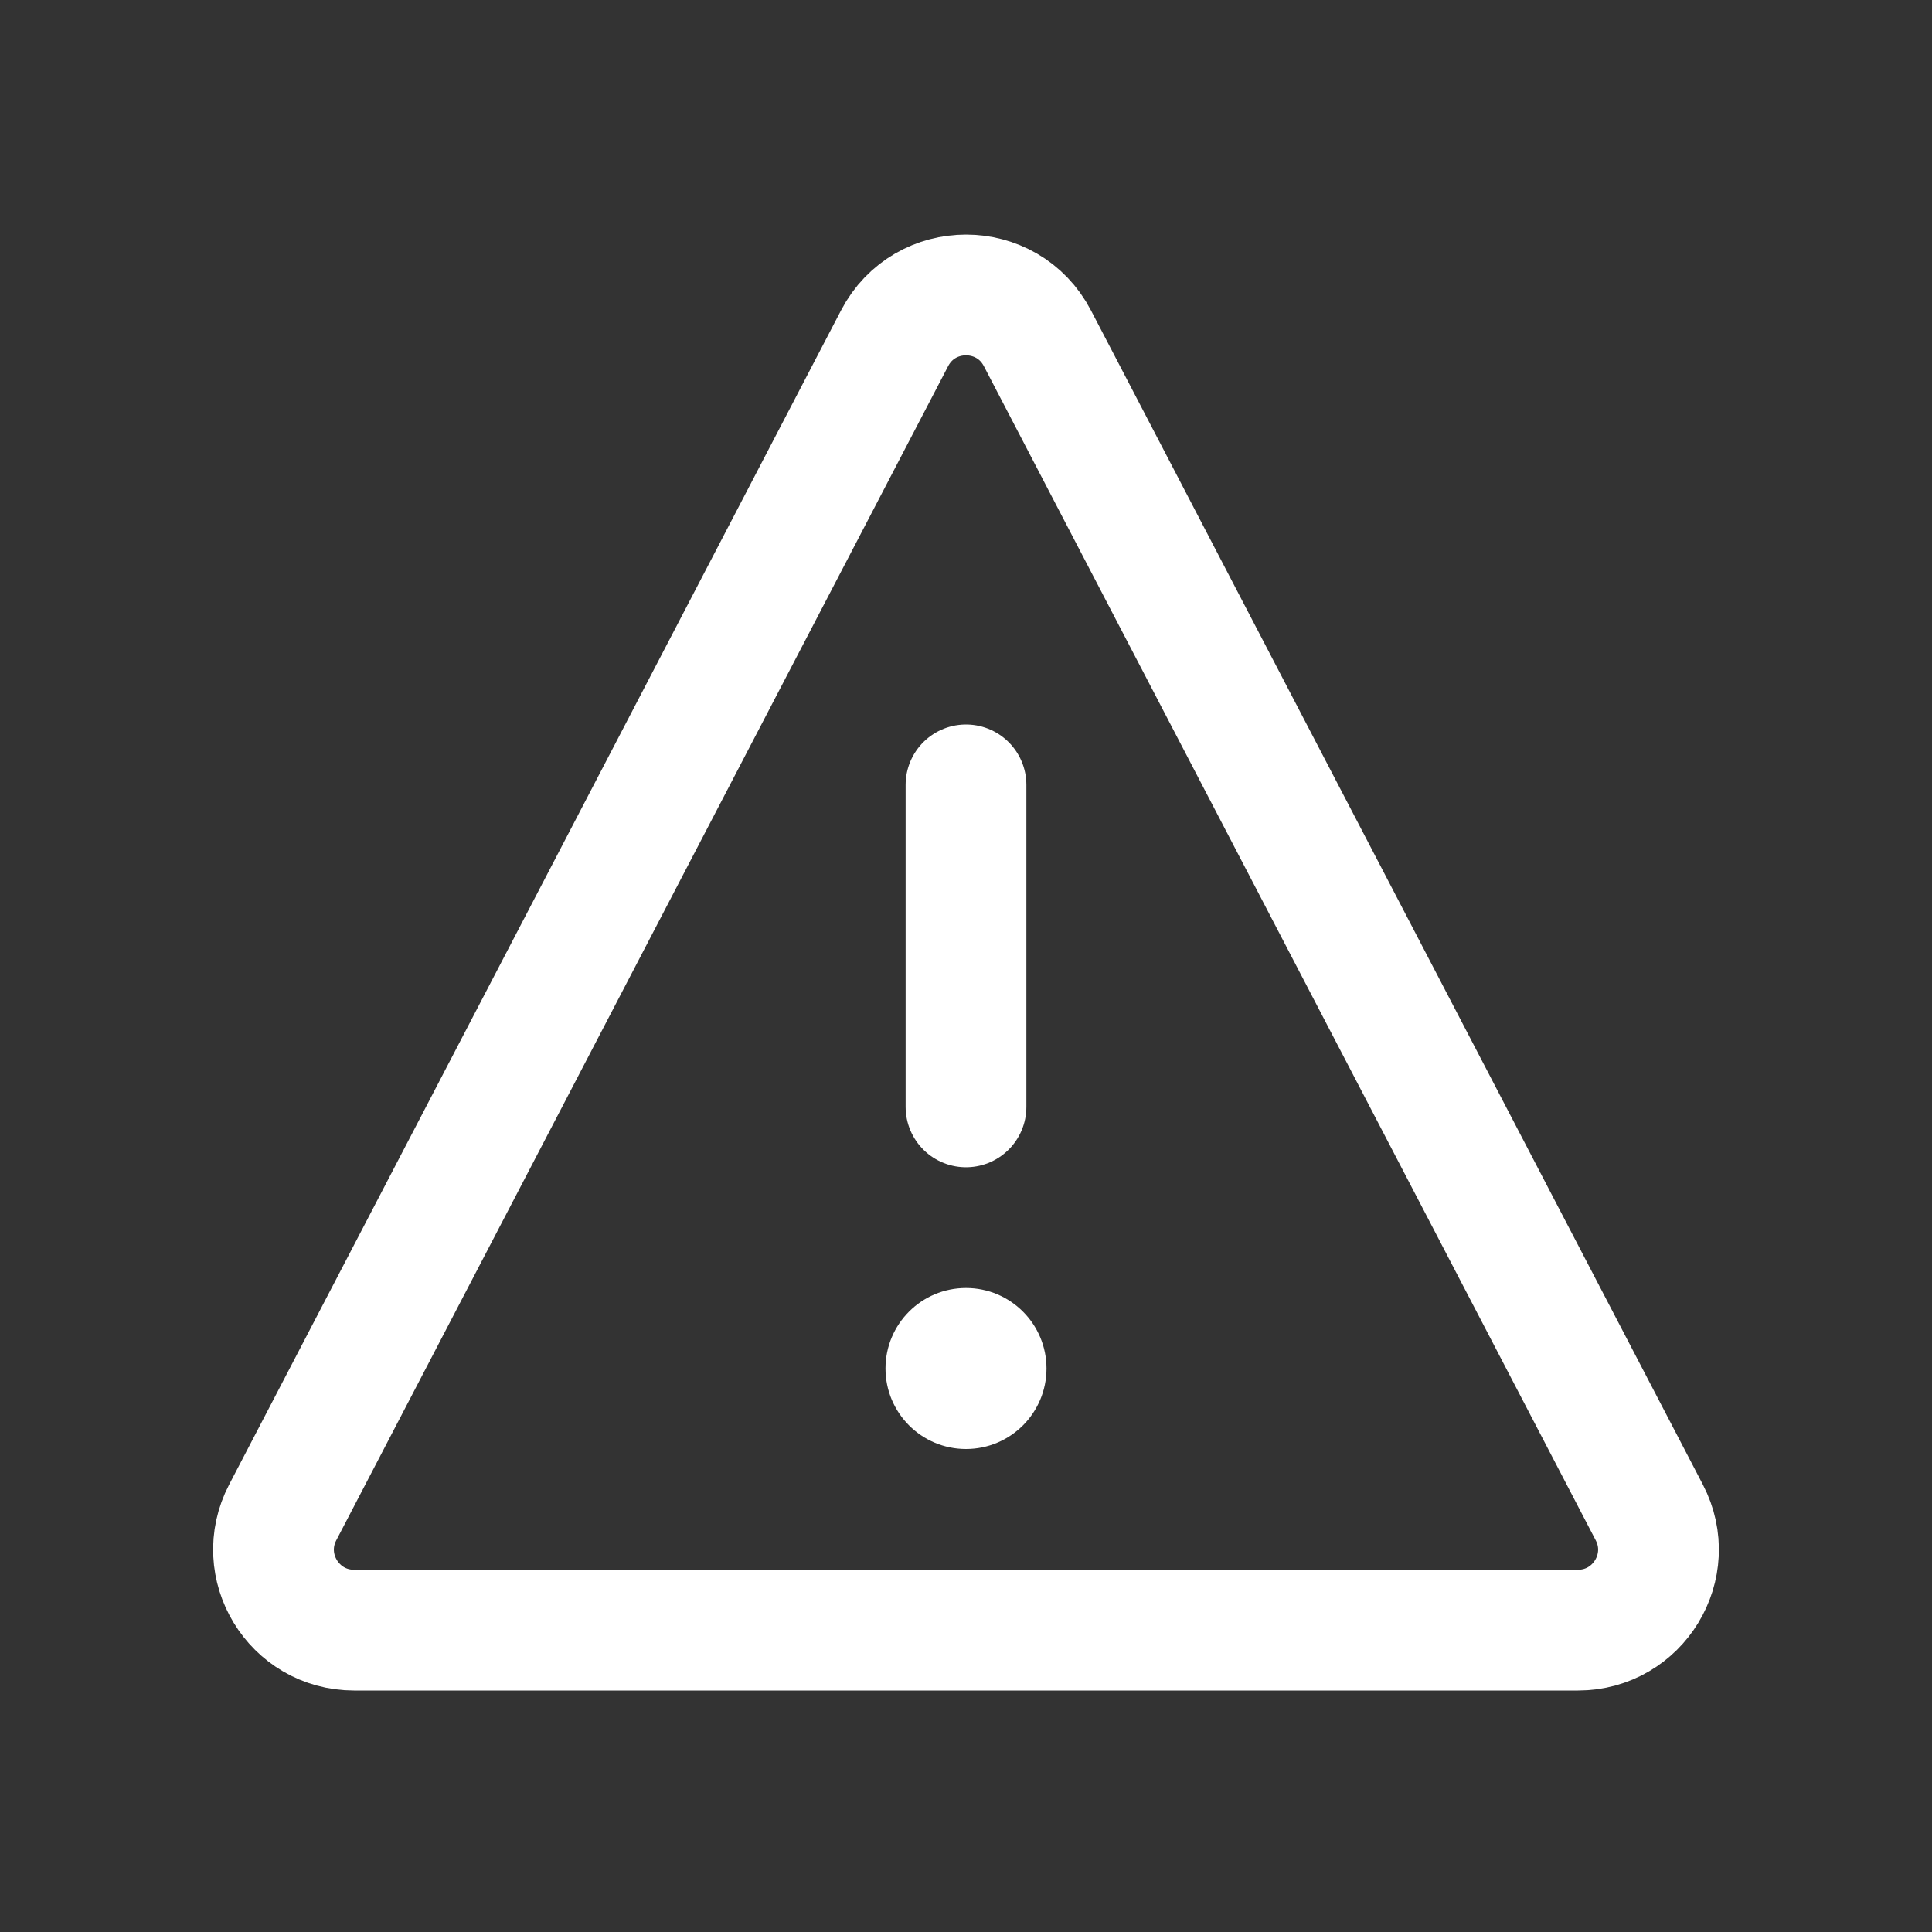 <?xml version="1.0" encoding="UTF-8"?>
<svg xmlns="http://www.w3.org/2000/svg" width="24" height="24" viewBox="0 0 24 24" fill="none">
  <rect x="0" y="0" width="24" height="24" fill="#333333" stroke="none"/>
  <path d="M12 13.75V9.75" stroke="#fff" stroke-width="1.5" stroke-linecap="round" stroke-linejoin="round"></path>
  <circle cx="12" cy="17" r="1" fill="#fff"></circle>
  <path d="M4.399 20.25C3.648 20.25 3.165 19.454 3.512 18.788L11.113 4.202C11.487 3.485 12.513 3.485 12.887 4.202L20.488 18.788C20.835 19.454 20.352 20.25 19.601 20.25H4.399Z" stroke="#fff" stroke-width="1.5" stroke-linecap="round" stroke-linejoin="round"></path>
</svg>
